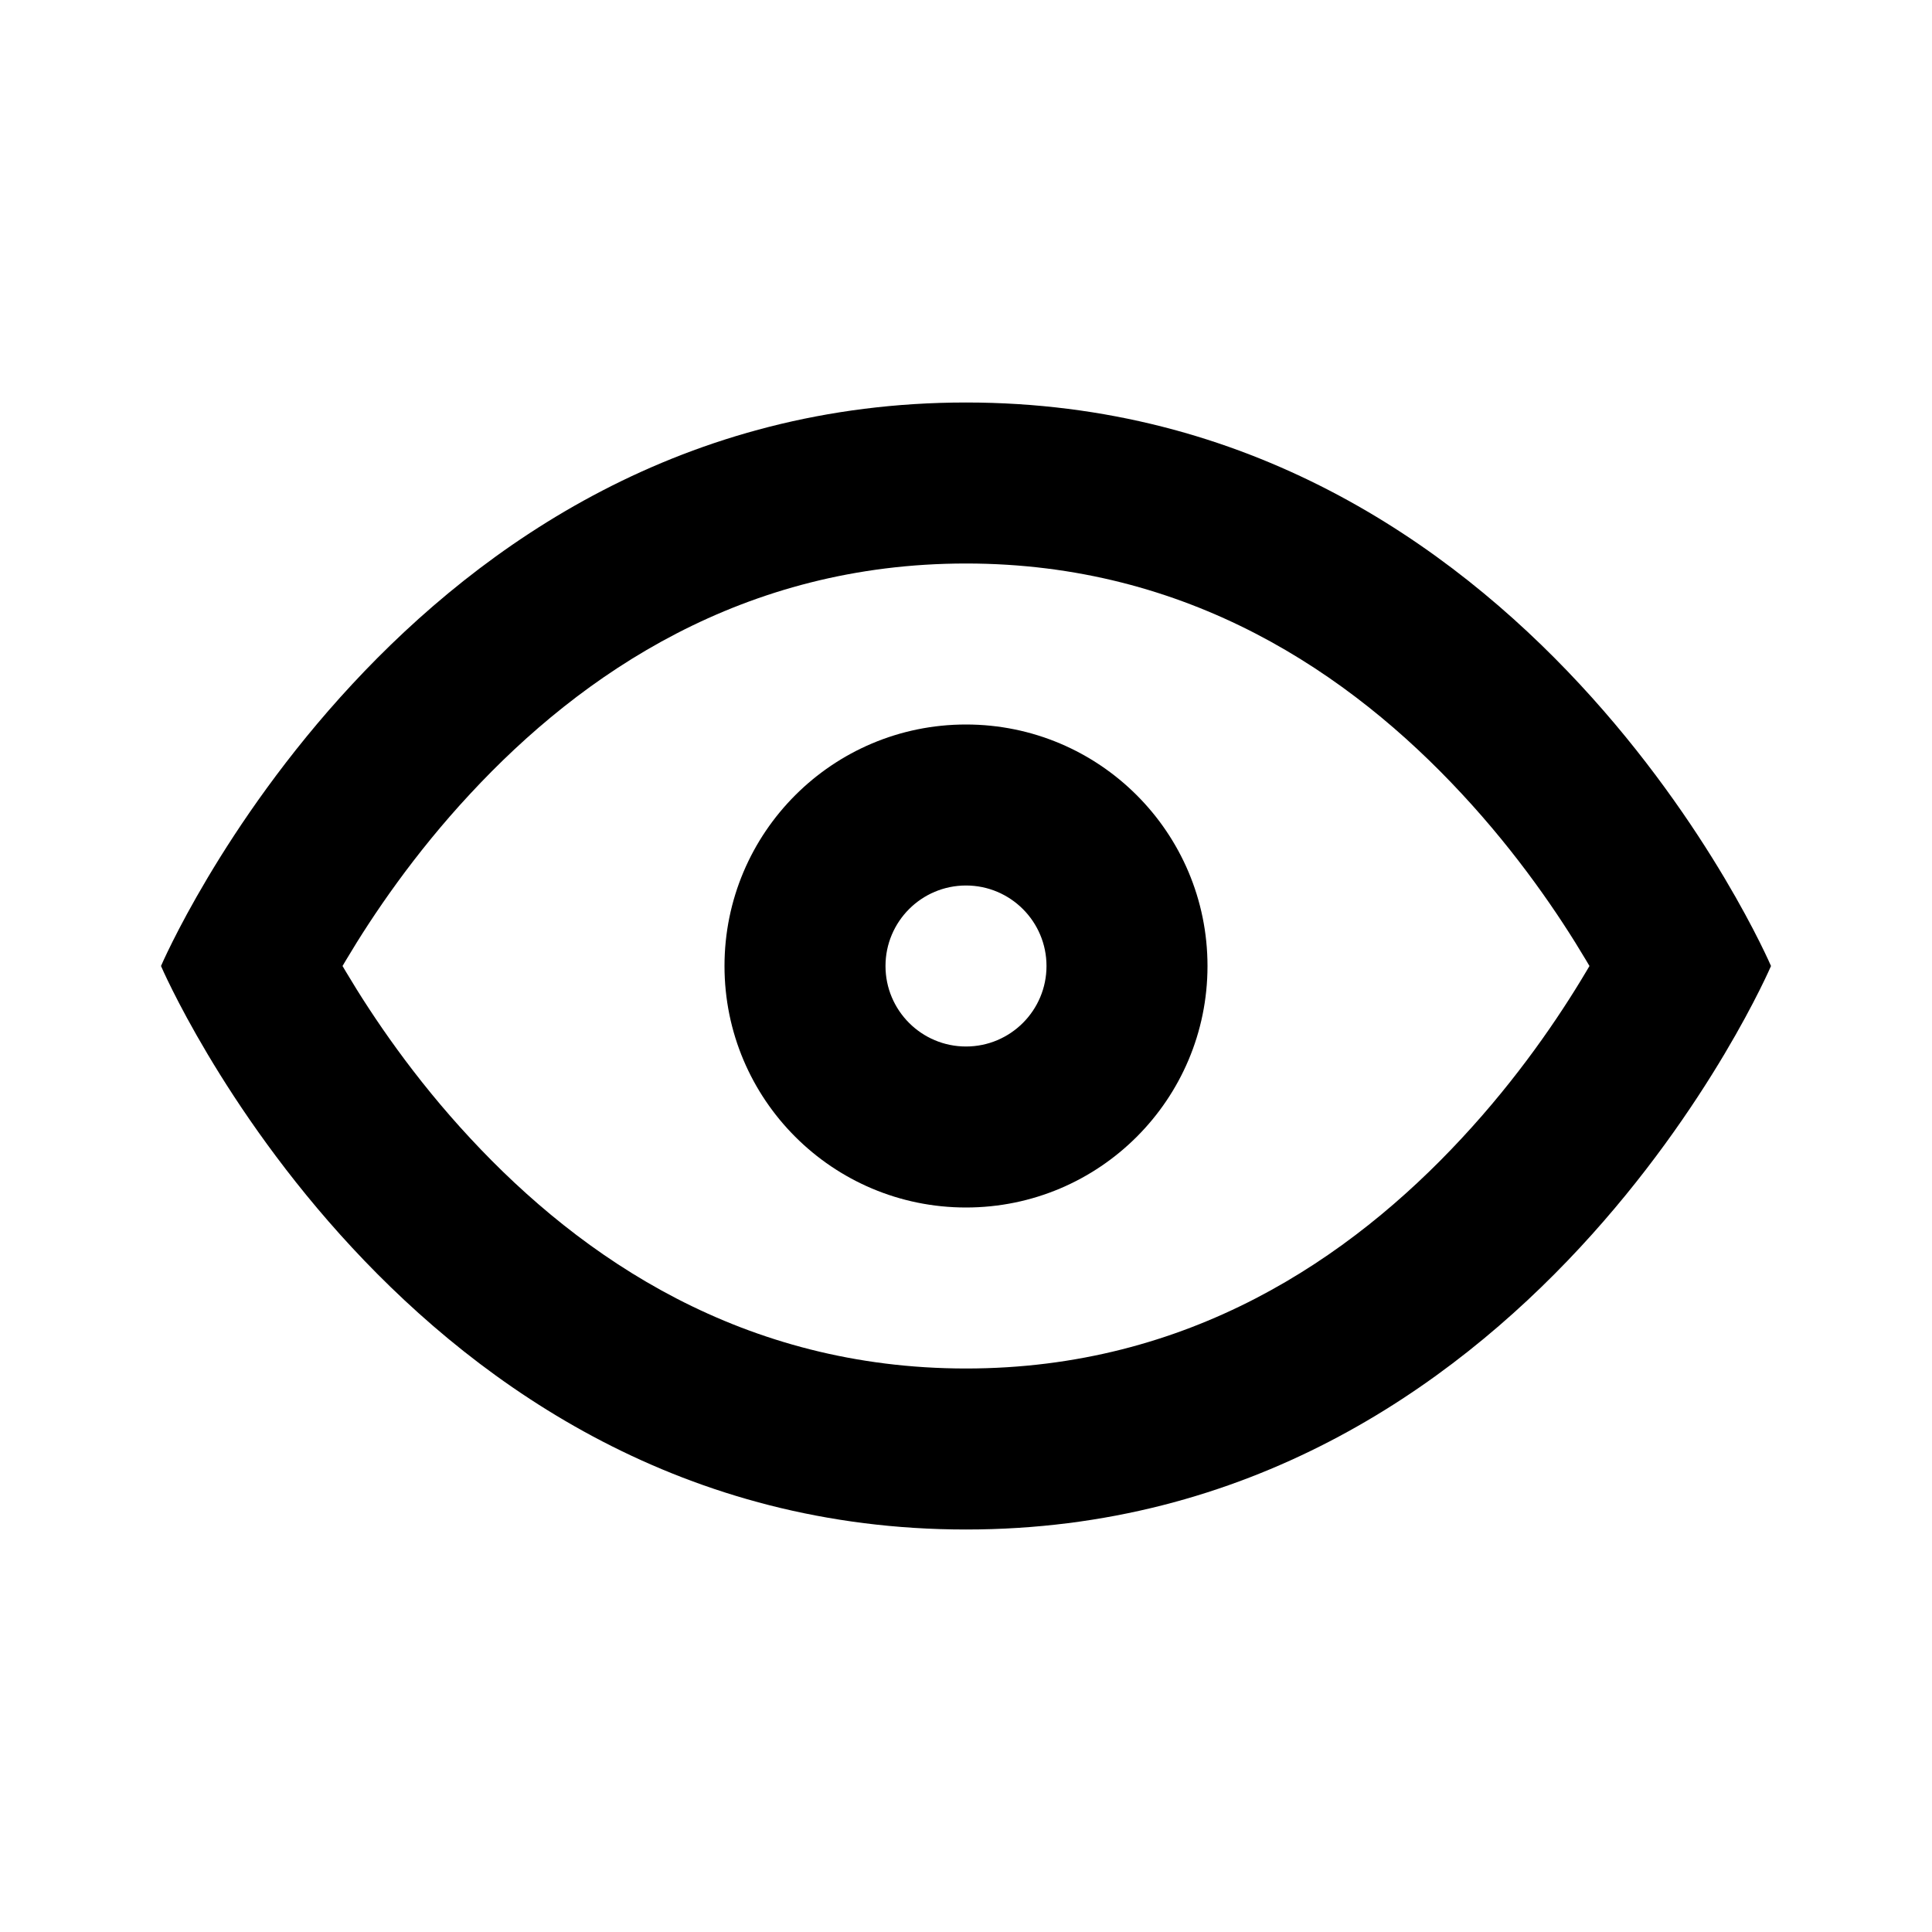 <svg width="24" height="24" viewBox="0 0 24 24" fill="none" xmlns="http://www.w3.org/2000/svg">
<path fill-rule="evenodd" clip-rule="evenodd" d="M19.745 12C19.732 12.023 19.718 12.047 19.703 12.071C19.366 12.638 18.854 13.392 18.159 14.139C16.77 15.636 14.764 17 12 17C9.236 17 7.23 15.636 5.841 14.139C5.146 13.392 4.634 12.638 4.297 12.071C4.282 12.047 4.269 12.023 4.255 12C4.269 11.977 4.282 11.953 4.297 11.929C4.634 11.362 5.146 10.608 5.841 9.861C7.23 8.364 9.236 7 12 7C14.764 7 16.77 8.364 18.159 9.861C18.854 10.608 19.366 11.362 19.703 11.929C19.718 11.953 19.732 11.977 19.745 12ZM20.164 11.207C20.164 11.206 20.165 11.205 20.165 11.205L20.165 11.205L20.164 11.207L20.164 11.207ZM3.836 12.793C3.835 12.795 3.835 12.796 3.835 12.795L3.836 12.793L3.836 12.793ZM2 12C2 12 5 5 12 5C19 5 22 12 22 12C22 12 19 19 12 19C5 19 2 12 2 12ZM20.164 12.793L20.164 12.793L20.165 12.795L20.165 12.795C20.165 12.795 20.165 12.794 20.164 12.793Z" fill="black"/>
<path fill-rule="evenodd" clip-rule="evenodd" d="M12 13C12.552 13 13 12.552 13 12C13 11.448 12.552 11 12 11C11.448 11 11 11.448 11 12C11 12.552 11.448 13 12 13ZM12 15C13.657 15 15 13.657 15 12C15 10.343 13.657 9 12 9C10.343 9 9 10.343 9 12C9 13.657 10.343 15 12 15Z" fill="black"/>
</svg>
